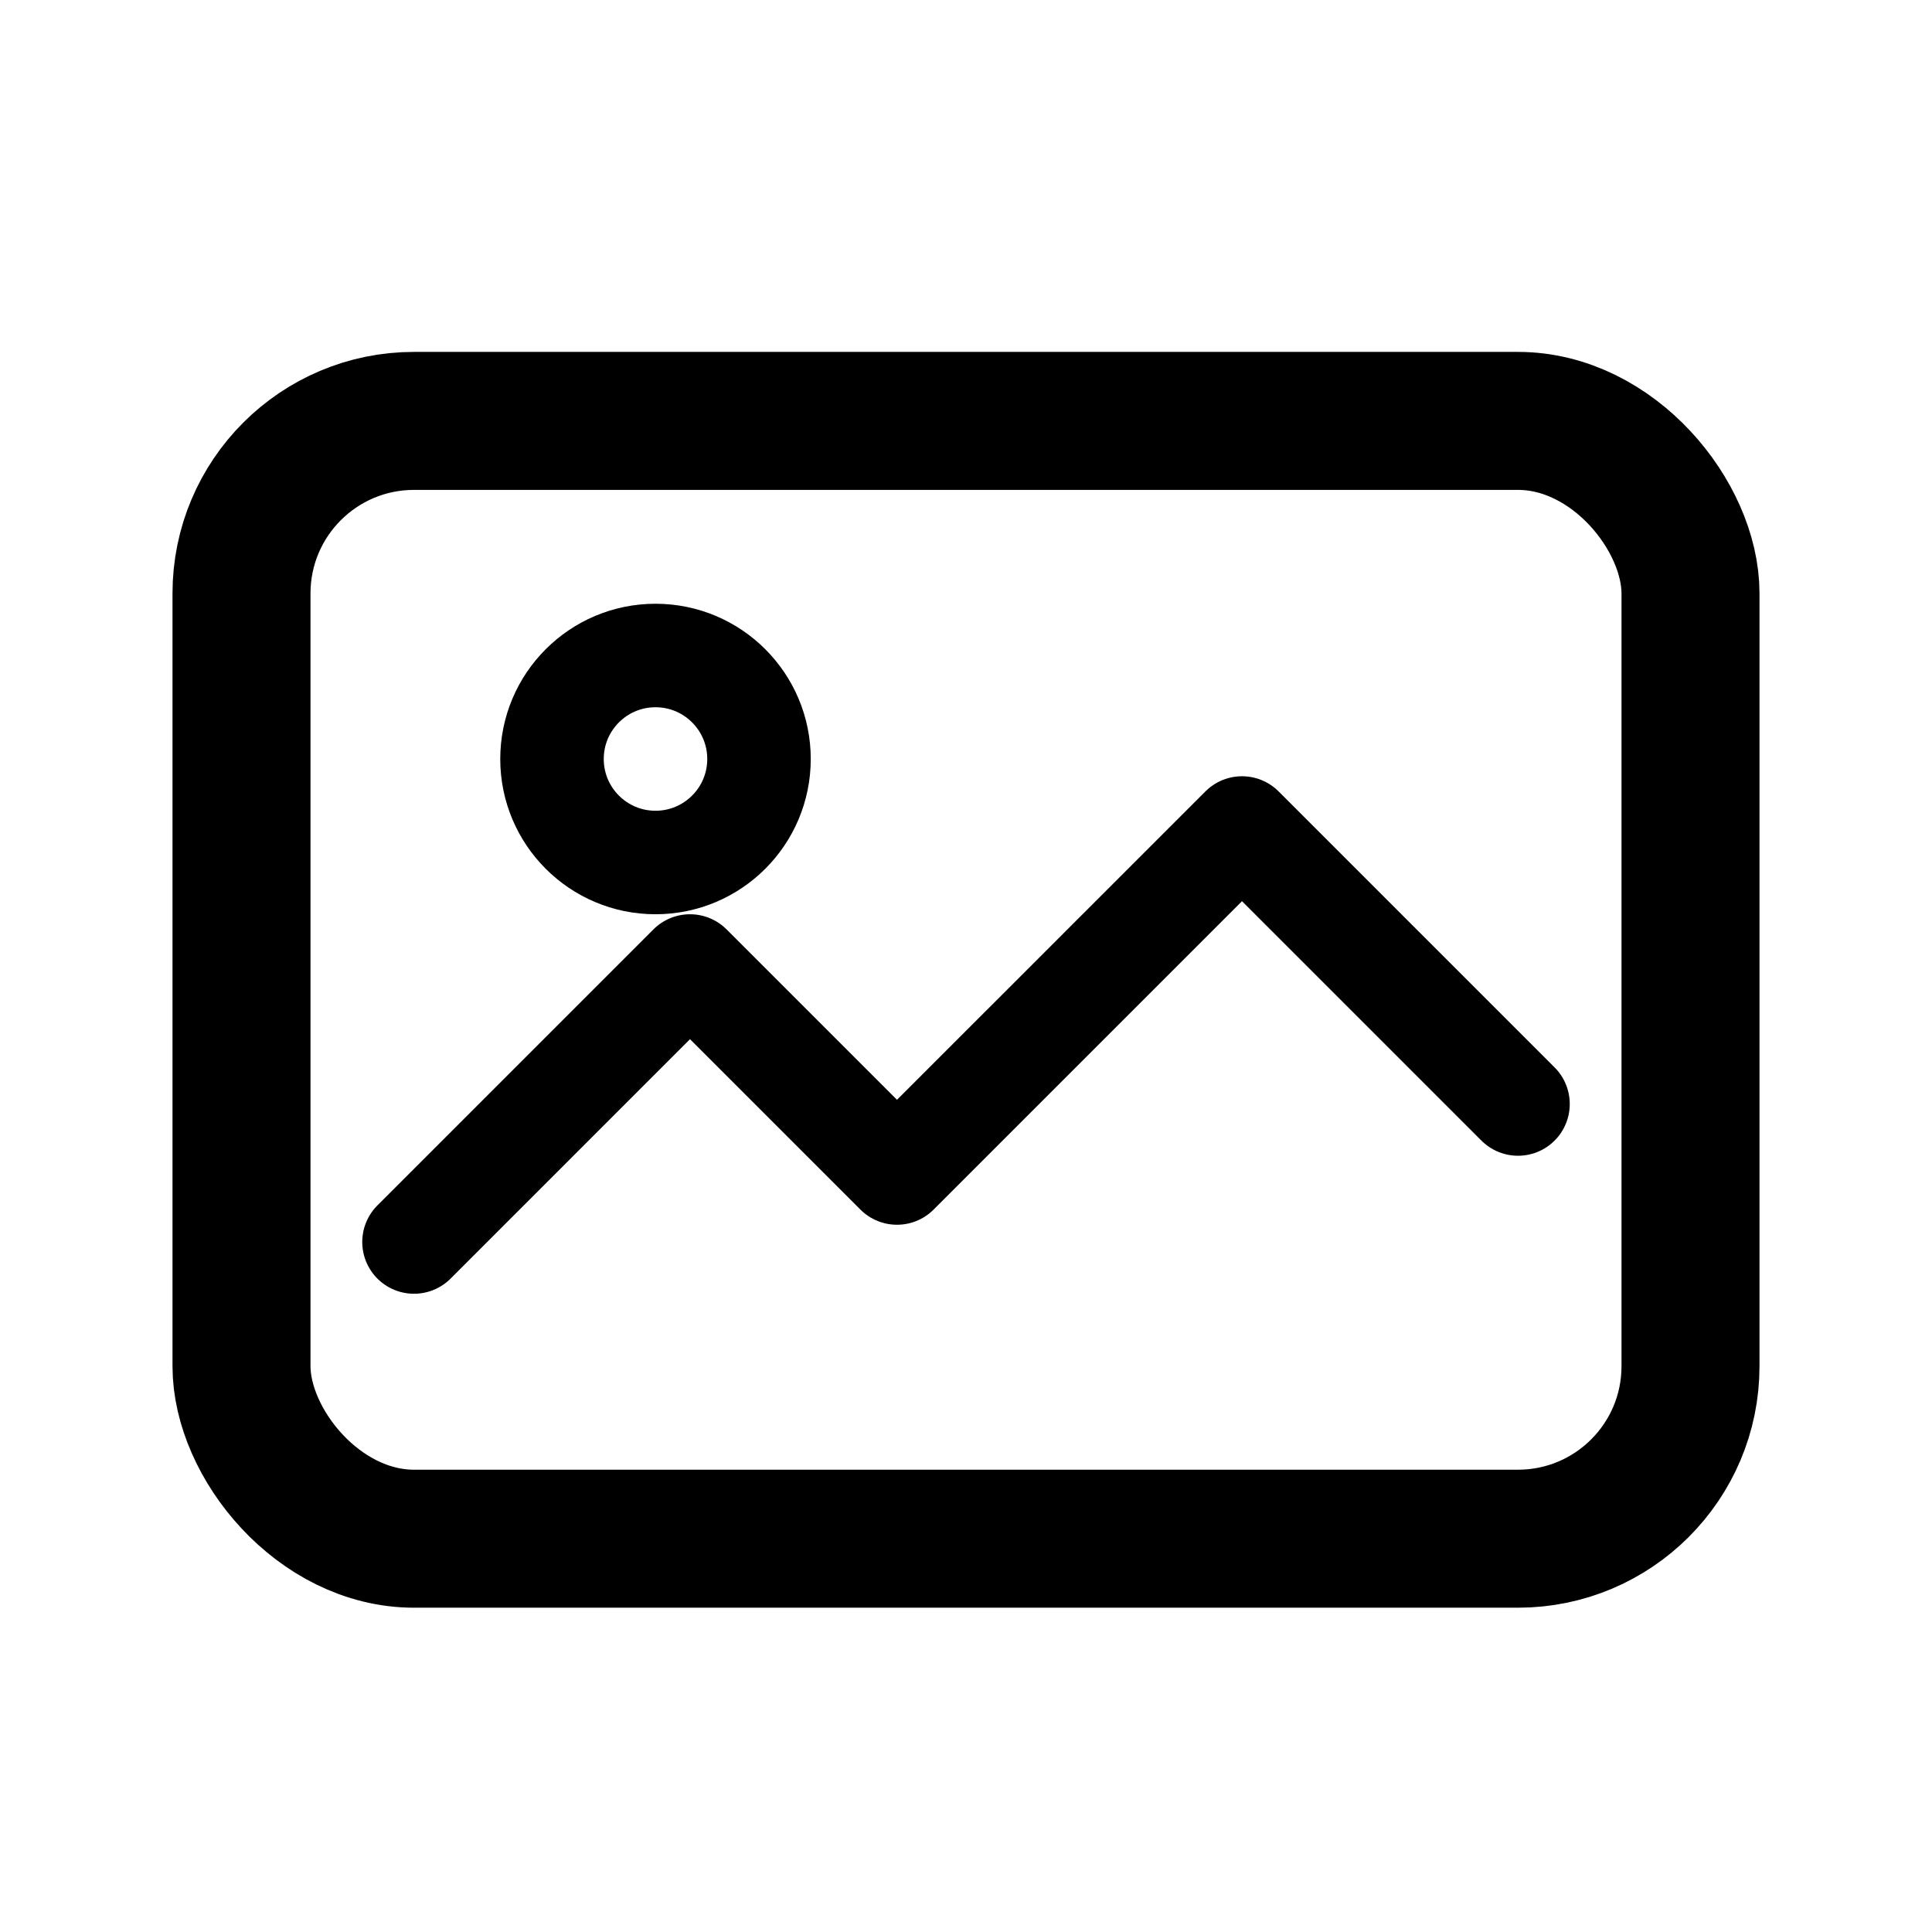 <svg width="24" height="24" viewBox="0 0 28 28" fill="none" xmlns="http://www.w3.org/2000/svg">
  <!-- Picture frame outline -->
  <rect x="3.5" y="6.1" width="21" height="16.2" rx="2.5" ry="2.5" stroke="#000000" stroke-width="2" fill="none"/>
  <!-- Picture/landscape icon elements - outline style -->
  <circle cx="9.5" cy="11" r="1.5" stroke="#000000" stroke-width="1.5" fill="none"/>
  <path d="M6 18L10 14L13 17L18 12L22 16" stroke="#000000" stroke-width="1.5" fill="none" stroke-linecap="round" stroke-linejoin="round"/>
</svg>